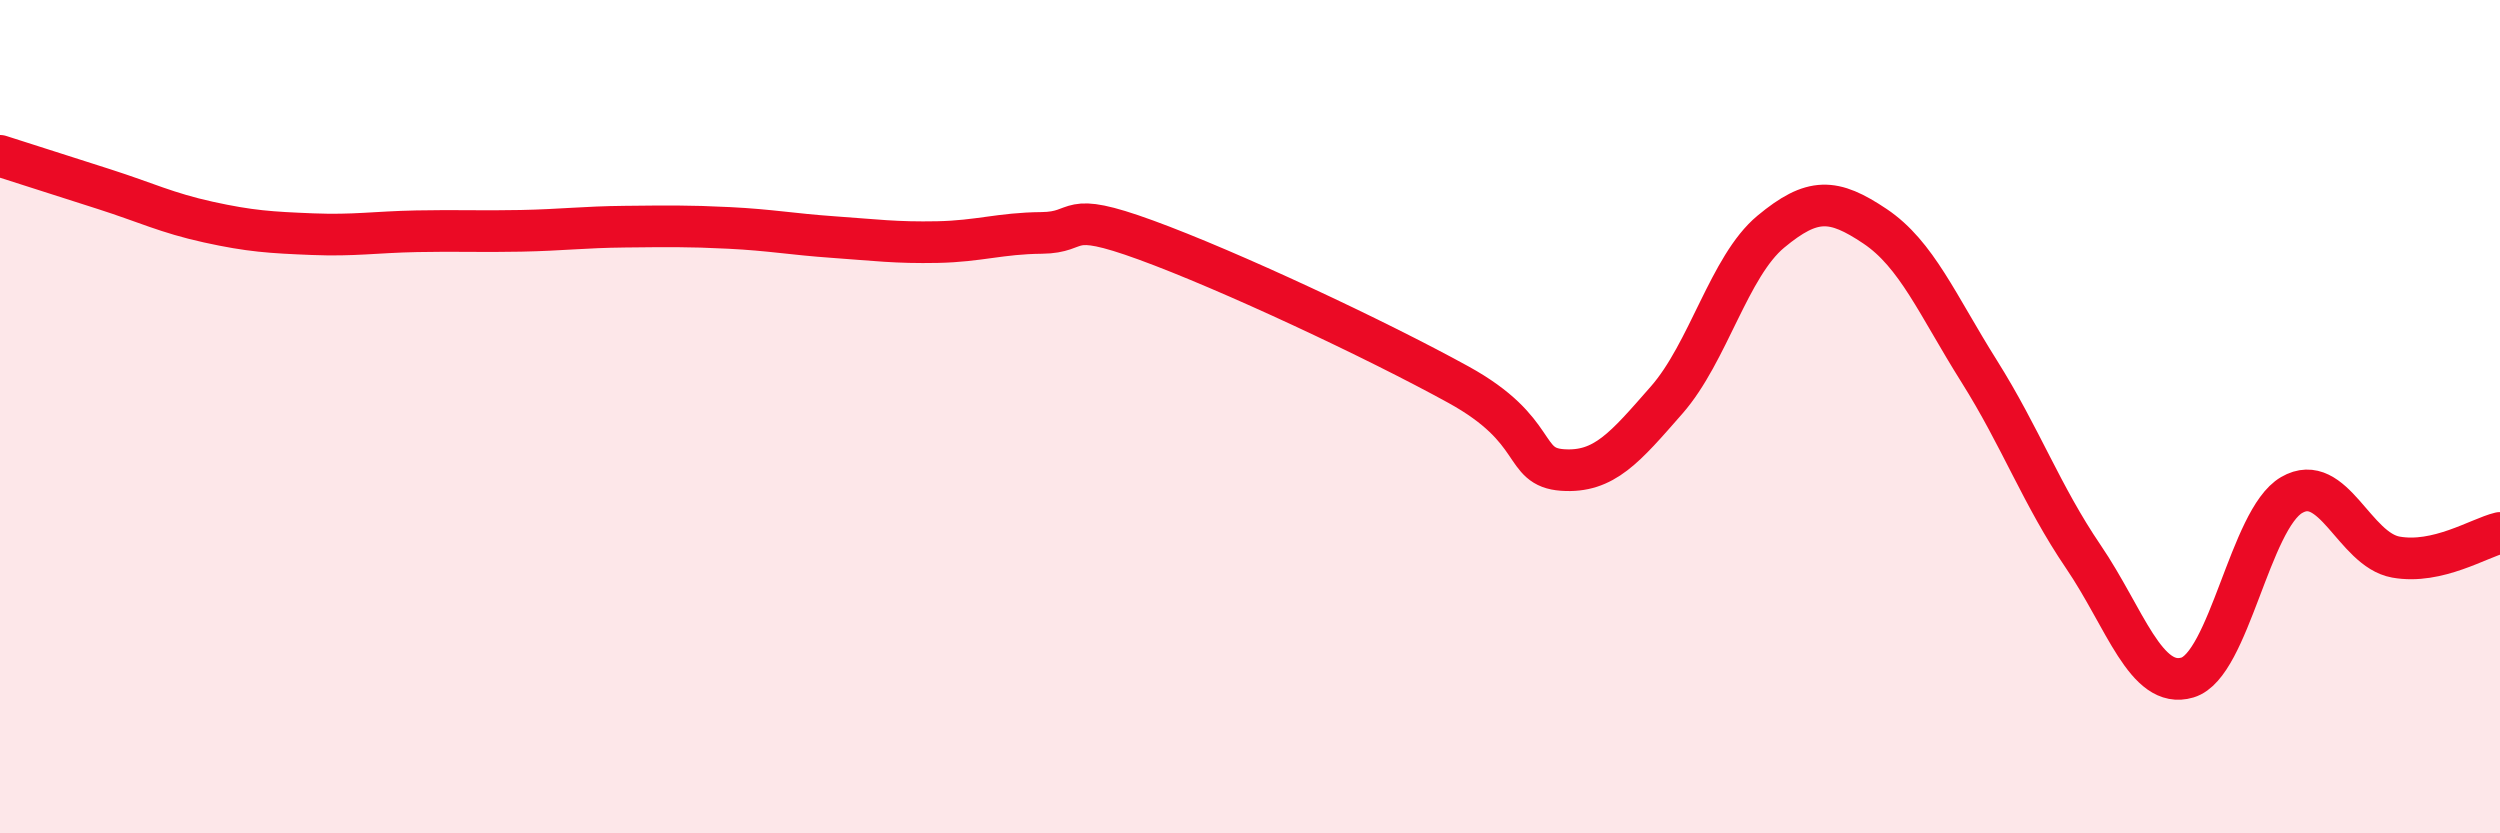 
    <svg width="60" height="20" viewBox="0 0 60 20" xmlns="http://www.w3.org/2000/svg">
      <path
        d="M 0,3.74 C 0.5,3.9 1.5,4.22 2.5,4.54 C 3.5,4.86 4,5.11 5,5.33 C 6,5.55 6.5,5.58 7.5,5.62 C 8.5,5.66 9,5.57 10,5.55 C 11,5.53 11.5,5.56 12.5,5.54 C 13.5,5.52 14,5.45 15,5.44 C 16,5.43 16.5,5.42 17.5,5.47 C 18.5,5.52 19,5.62 20,5.69 C 21,5.76 21.5,5.83 22.5,5.81 C 23.5,5.79 24,5.6 25,5.59 C 26,5.58 25.5,5.03 27.5,5.76 C 29.5,6.49 33,8.13 35,9.23 C 37,10.33 36.5,11.21 37.5,11.28 C 38.5,11.35 39,10.74 40,9.6 C 41,8.46 41.5,6.39 42.5,5.56 C 43.5,4.73 44,4.76 45,5.43 C 46,6.1 46.5,7.32 47.5,8.91 C 48.5,10.5 49,11.89 50,13.36 C 51,14.83 51.5,16.56 52.5,16.26 C 53.5,15.96 54,12.46 55,11.88 C 56,11.3 56.5,13.19 57.5,13.37 C 58.5,13.55 59.5,12.91 60,12.79L60 20L0 20Z"
        fill="#EB0A25"
        opacity="0.1"
        stroke-linecap="round"
        stroke-linejoin="round"
      />
      <path
        d="M 0,3.74 C 0.5,3.9 1.5,4.22 2.5,4.54 C 3.5,4.86 4,5.11 5,5.33 C 6,5.55 6.5,5.58 7.5,5.62 C 8.5,5.66 9,5.57 10,5.55 C 11,5.53 11.5,5.56 12.5,5.54 C 13.5,5.52 14,5.45 15,5.44 C 16,5.43 16.5,5.42 17.5,5.47 C 18.5,5.52 19,5.62 20,5.69 C 21,5.76 21.5,5.83 22.5,5.81 C 23.5,5.79 24,5.6 25,5.59 C 26,5.58 25.5,5.03 27.5,5.76 C 29.5,6.49 33,8.13 35,9.23 C 37,10.33 36.5,11.21 37.5,11.28 C 38.5,11.35 39,10.74 40,9.6 C 41,8.46 41.5,6.39 42.5,5.56 C 43.5,4.73 44,4.76 45,5.43 C 46,6.1 46.5,7.32 47.5,8.91 C 48.5,10.5 49,11.89 50,13.36 C 51,14.83 51.5,16.56 52.5,16.26 C 53.5,15.96 54,12.46 55,11.88 C 56,11.3 56.5,13.19 57.5,13.37 C 58.5,13.55 59.5,12.91 60,12.79"
        stroke="#EB0A25"
        stroke-width="1"
        fill="none"
        stroke-linecap="round"
        stroke-linejoin="round"
      />
    </svg>
  